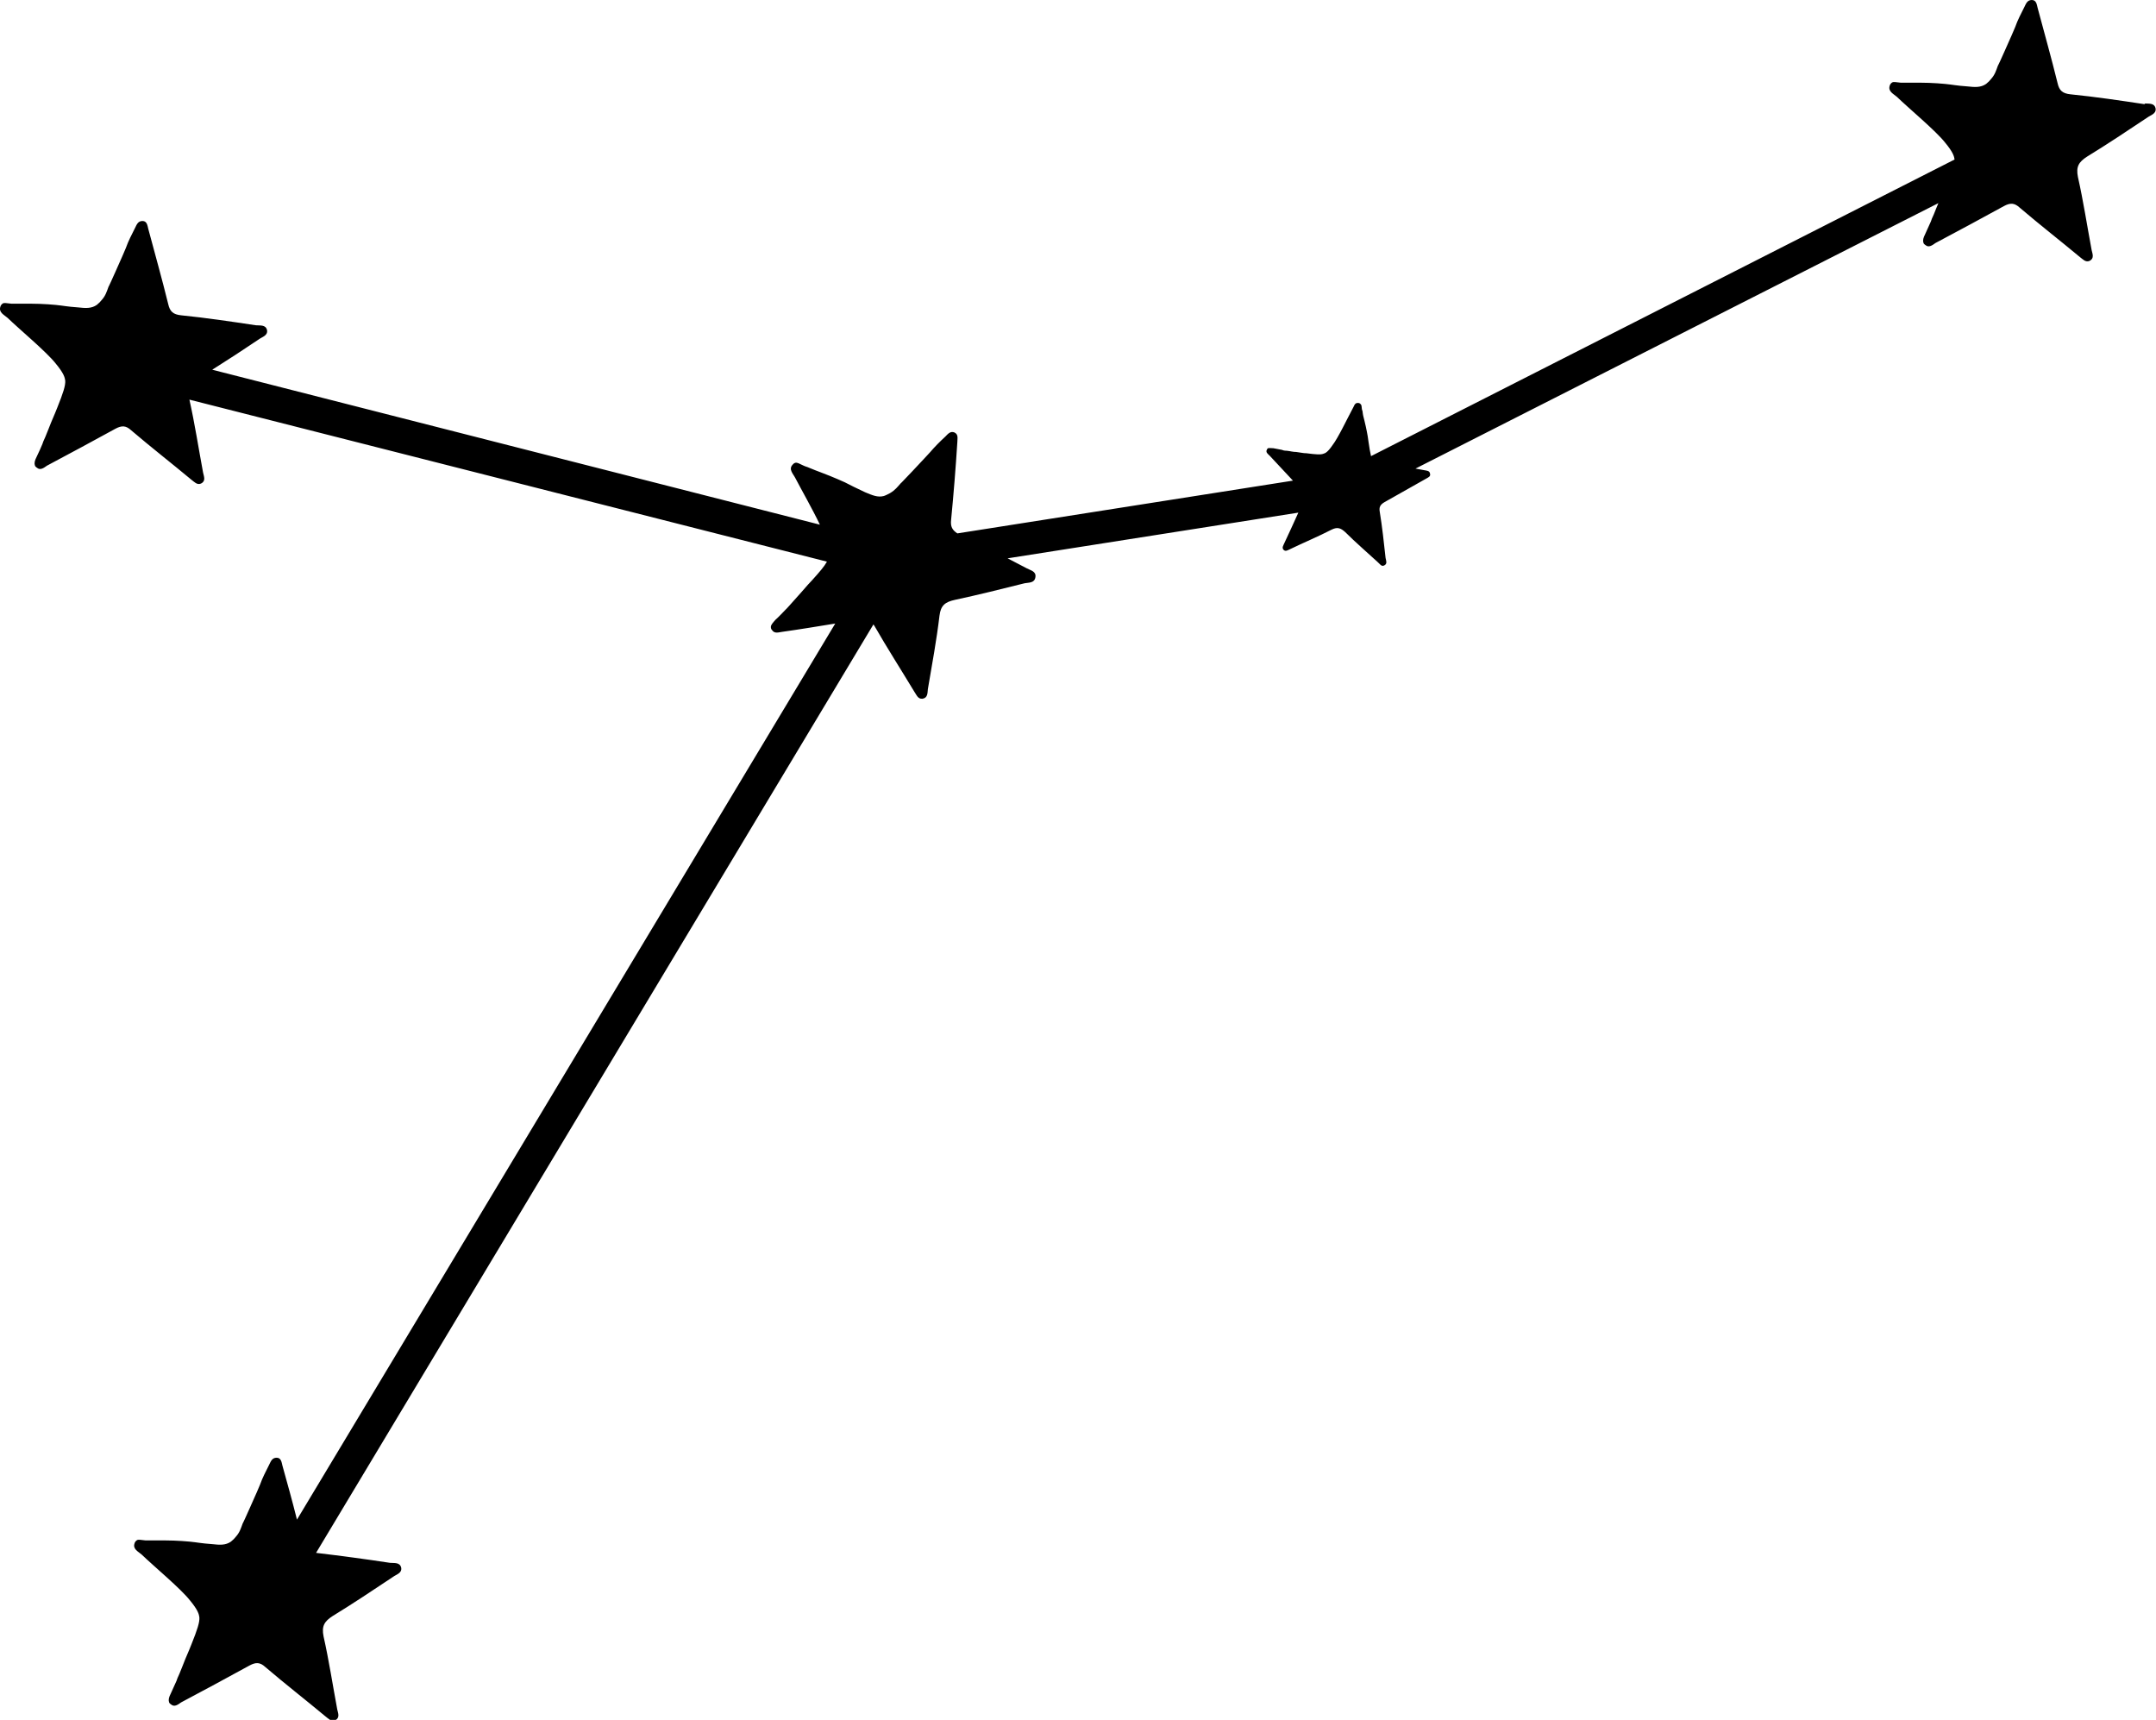 <?xml version="1.0" encoding="UTF-8"?><svg xmlns="http://www.w3.org/2000/svg" viewBox="0 0 51.91 41.4"><g id="a"/><g id="b"><path d="M51.65,2.51c-.6-.09-1.2-.18-1.8-.24-.19-.02-.27-.09-.31-.27-.15-.61-.32-1.21-.48-1.81-.02-.08-.03-.19-.14-.19-.11,0-.14,.09-.18,.17-.08,.16-.16,.31-.22,.48-.03,.07-.1,.24-.25,.57-.2,.45-.16,.34-.17,.37-.04,.11-.07,.21-.16,.31-.03,.04-.07,.08-.12,.12-.13,.09-.27,.08-.45,.06-.28-.02-.34-.04-.54-.06,0,0-.29-.03-.63-.03-.09,0-.17,0-.3,0-.05,0-.09,0-.14,0-.12-.01-.17-.03-.21,0-.03,.02-.05,.06-.05,.07-.05,.14,.09,.2,.17,.27,.29,.28,.94,.82,1.16,1.1,.2,.24,.22,.34,.23,.41h0l-14.05,7.14s-.02-.09-.03-.15c-.03-.17-.03-.21-.05-.33,0,0-.03-.18-.08-.38-.01-.05-.03-.1-.04-.18,0-.03-.01-.06-.02-.09-.01-.07,0-.1-.04-.13-.02-.02-.04-.02-.05-.02-.09-.01-.1,.09-.14,.15-.12,.22-.34,.69-.48,.87-.11,.16-.17,.19-.21,.2-.07,.03-.19,.02-.42-.01-.08,0-.08-.01-.24-.03-.08,0-.14-.02-.23-.03-.06,0-.09-.01-.11-.02l-.21-.04c-.06,0-.1-.01-.13,0-.01,0-.02,.02-.03,.04-.03,.06,.03,.1,.07,.14,.19,.2,.37,.4,.56,.6l-8.08,1.27c-.12-.08-.17-.16-.15-.33,.06-.62,.11-1.24,.15-1.87,0-.09,.03-.18-.07-.23-.1-.04-.16,.04-.22,.1-.13,.12-.25,.24-.37,.38-.05,.06-.18,.19-.42,.45-.34,.36-.26,.27-.28,.29-.08,.09-.14,.17-.26,.24-.04,.02-.09,.05-.15,.07-.15,.04-.28-.02-.45-.09-.26-.12-.31-.15-.49-.24,0,0-.26-.12-.58-.24-.08-.03-.16-.06-.28-.11-.04-.02-.09-.03-.13-.05-.11-.05-.15-.08-.2-.07-.04,.01-.06,.04-.07,.05-.1,.11,.02,.22,.07,.32,.14,.27,.42,.76,.59,1.12l-14.63-3.73c.38-.24,.75-.48,1.12-.73,.08-.06,.22-.09,.2-.22-.03-.14-.17-.11-.27-.12-.6-.09-1.2-.18-1.8-.24-.19-.02-.27-.09-.31-.27-.15-.61-.32-1.21-.48-1.81-.02-.08-.03-.19-.14-.19-.11,0-.14,.09-.18,.17-.08,.16-.16,.31-.22,.48-.03,.07-.1,.24-.25,.57-.2,.45-.16,.34-.17,.37-.04,.11-.07,.21-.16,.31-.03,.04-.07,.08-.12,.12-.13,.09-.27,.08-.45,.06-.28-.02-.34-.04-.54-.06,0,0-.29-.03-.63-.03-.09,0-.17,0-.3,0-.05,0-.09,0-.14,0-.12-.01-.17-.03-.21,0-.03,.02-.05,.06-.05,.07-.05,.14,.09,.2,.17,.27,.29,.28,.94,.82,1.16,1.1,.2,.24,.22,.34,.23,.41,.01,.12-.05,.3-.19,.65-.05,.13-.05,.12-.15,.36-.05,.12-.08,.21-.14,.35-.04,.09-.06,.13-.07,.17-.01,.03-.1,.23-.14,.31-.04,.08-.06,.14-.04,.2,0,.02,.02,.04,.05,.06,.08,.07,.17,0,.24-.05,.55-.29,1.1-.59,1.65-.89,.15-.08,.25-.08,.38,.04,.48,.41,.97,.79,1.45,1.19,.07,.05,.13,.13,.23,.09,.12-.06,.07-.17,.05-.26-.11-.59-.2-1.18-.33-1.76h0l15.35,3.9c-.06,.11-.17,.24-.36,.45-.09,.1-.09,.09-.26,.29-.08,.09-.15,.17-.25,.28-.06,.07-.1,.11-.13,.14-.02,.02-.17,.18-.24,.24-.06,.07-.11,.12-.11,.17,0,.02,0,.05,.03,.08,.06,.09,.16,.05,.24,.04,.43-.06,.85-.13,1.28-.2L7.15,36.58c-.11-.44-.23-.87-.35-1.3-.02-.08-.03-.19-.14-.19-.11,0-.14,.09-.18,.17-.08,.16-.16,.31-.22,.48-.03,.07-.1,.24-.25,.57-.2,.45-.16,.34-.17,.37-.04,.11-.07,.21-.16,.31-.03,.04-.07,.08-.12,.12-.13,.09-.27,.08-.45,.06-.28-.02-.34-.04-.54-.06,0,0-.29-.03-.63-.03-.09,0-.17,0-.3,0-.05,0-.09,0-.14,0-.12-.01-.17-.03-.21,0-.03,.02-.05,.06-.05,.07-.05,.14,.09,.2,.17,.27,.29,.28,.94,.82,1.16,1.1,.2,.24,.22,.34,.23,.41,.01,.12-.05,.3-.19,.65-.05,.13-.05,.12-.15,.36-.05,.12-.08,.21-.14,.35-.04,.09-.06,.13-.07,.17l-.14,.31c-.04,.08-.06,.14-.04,.2,0,.02,.02,.04,.05,.06,.08,.07,.17,0,.24-.05,.55-.29,1.1-.59,1.65-.89,.15-.08,.25-.08,.38,.04,.48,.41,.97,.79,1.45,1.19,.07,.05,.13,.13,.23,.09,.12-.06,.07-.17,.05-.26-.11-.59-.2-1.18-.33-1.76-.05-.25,.02-.36,.22-.49,.49-.3,.97-.62,1.45-.94,.08-.06,.22-.09,.2-.22-.03-.14-.17-.11-.27-.12-.59-.09-1.19-.17-1.78-.24L21.03,15.03s.01,.02,.02,.03c.31,.54,.65,1.07,.97,1.6,.05,.07,.08,.17,.19,.16,.13-.02,.12-.14,.13-.23,.1-.59,.21-1.18,.28-1.77,.03-.25,.14-.33,.37-.38,.56-.12,1.12-.26,1.68-.4,.1-.02,.24,0,.26-.15,.02-.14-.12-.16-.21-.21-.15-.08-.31-.16-.46-.24l7-1.1c-.11,.25-.23,.5-.34,.74-.02,.05-.06,.1-.02,.15,.05,.06,.11,.01,.16-.01,.33-.16,.67-.3,1-.47,.14-.07,.22-.04,.33,.06,.25,.25,.52,.48,.78,.72,.05,.04,.09,.12,.16,.08,.08-.04,.04-.12,.03-.18-.04-.37-.08-.74-.14-1.11-.02-.11,.01-.17,.11-.23,.34-.19,.67-.38,1.01-.57,.05-.03,.11-.05,.09-.12-.01-.07-.08-.07-.13-.08-.07-.01-.15-.03-.22-.04l12.59-6.39c-.03,.08-.07,.16-.11,.27-.04,.09-.06,.13-.07,.17l-.14,.31c-.04,.08-.06,.14-.04,.2,0,.02,.02,.04,.05,.06,.08,.07,.17,0,.24-.05,.55-.29,1.1-.59,1.65-.89,.15-.08,.25-.08,.38,.04,.48,.41,.97,.79,1.45,1.19,.07,.05,.13,.13,.23,.09,.12-.06,.07-.17,.05-.26-.11-.59-.2-1.18-.33-1.76-.05-.25,.02-.36,.22-.49,.49-.3,.97-.62,1.45-.94,.08-.06,.22-.09,.2-.22-.03-.14-.17-.11-.27-.12Z"/></g></svg>
